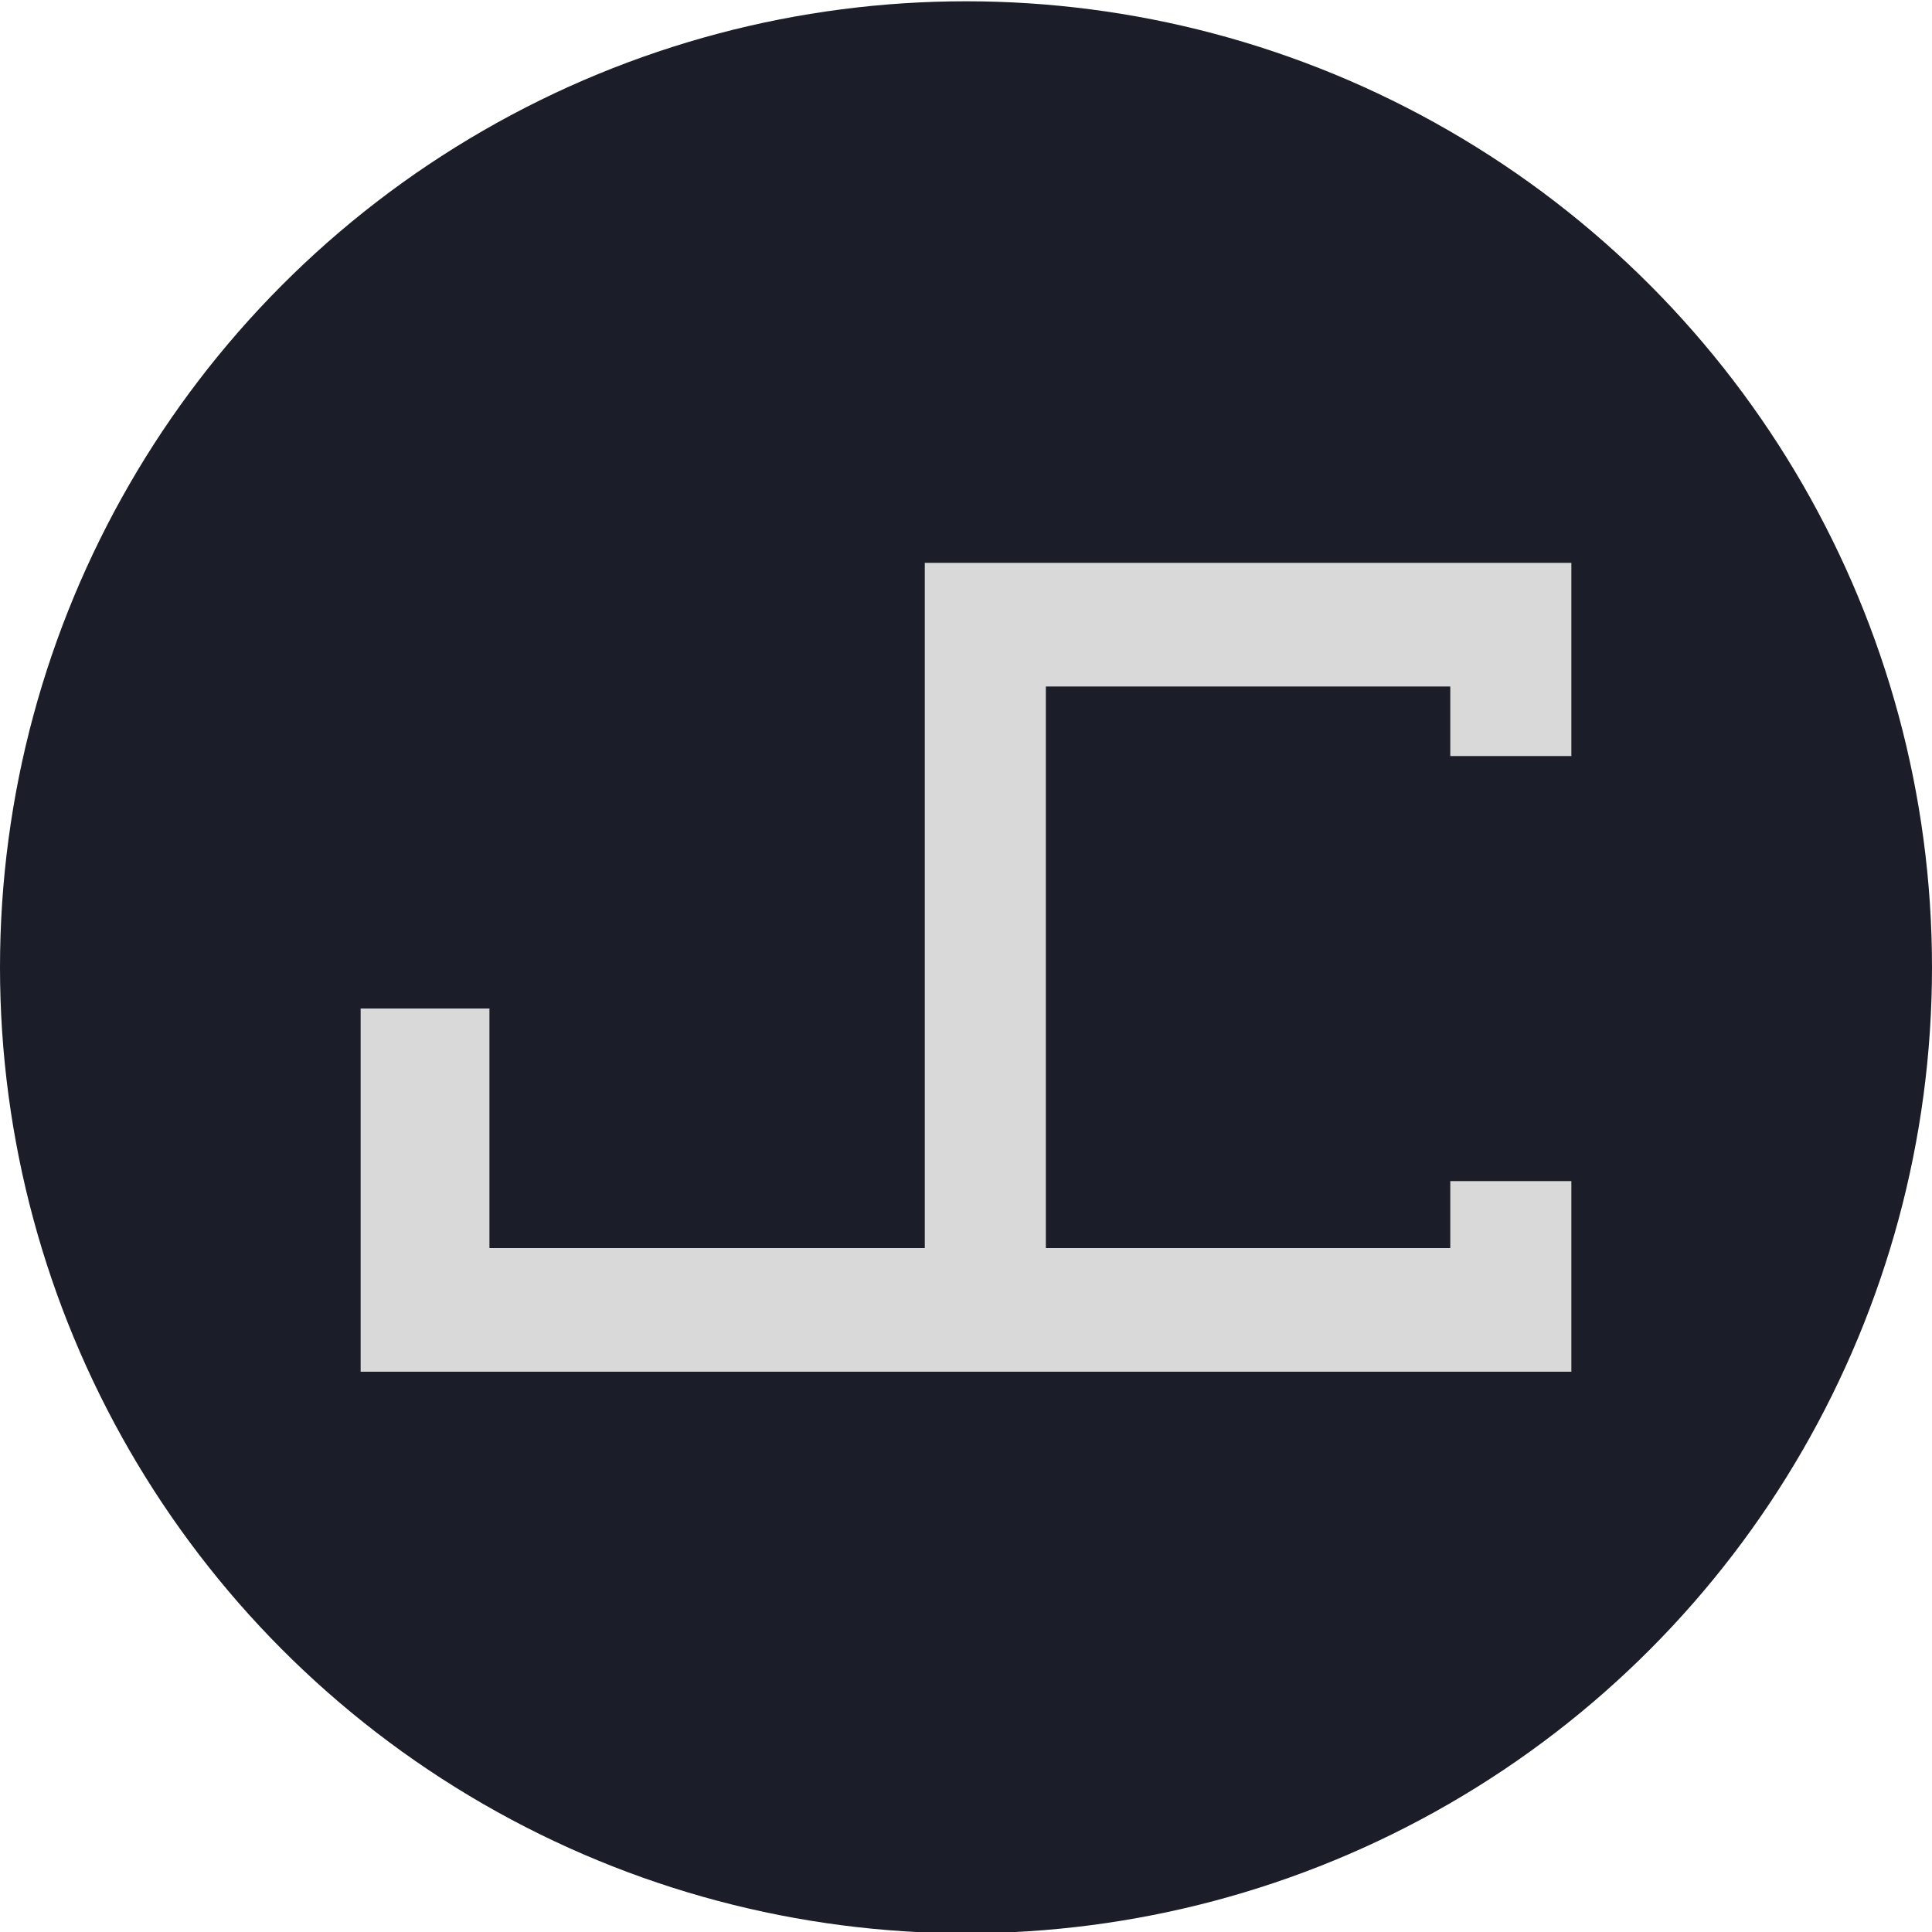 <?xml version="1.0" encoding="UTF-8"?>
<svg id="Layer_1" data-name="Layer 1" xmlns="http://www.w3.org/2000/svg" viewBox="0 0 750 750">
  <defs>
    <style>
      .cls-1 {
        fill: #d9d9d9;
      }

      .cls-2 {
        fill: #1b1d29;
      }
    </style>
  </defs>
  <circle class="cls-2" cx="375" cy="375.5" r="375"/>
  <path class="cls-1" d="M190,484.5h-50v-93h50v93ZM610,484.5H140v48h470v-48ZM610,458.5h-47v74h47v-74ZM563,293.5h47v-75h-47v75ZM563,218.5h-204v48h204v-48ZM359,484.5h47v-218h-47v218Z"/>
</svg>